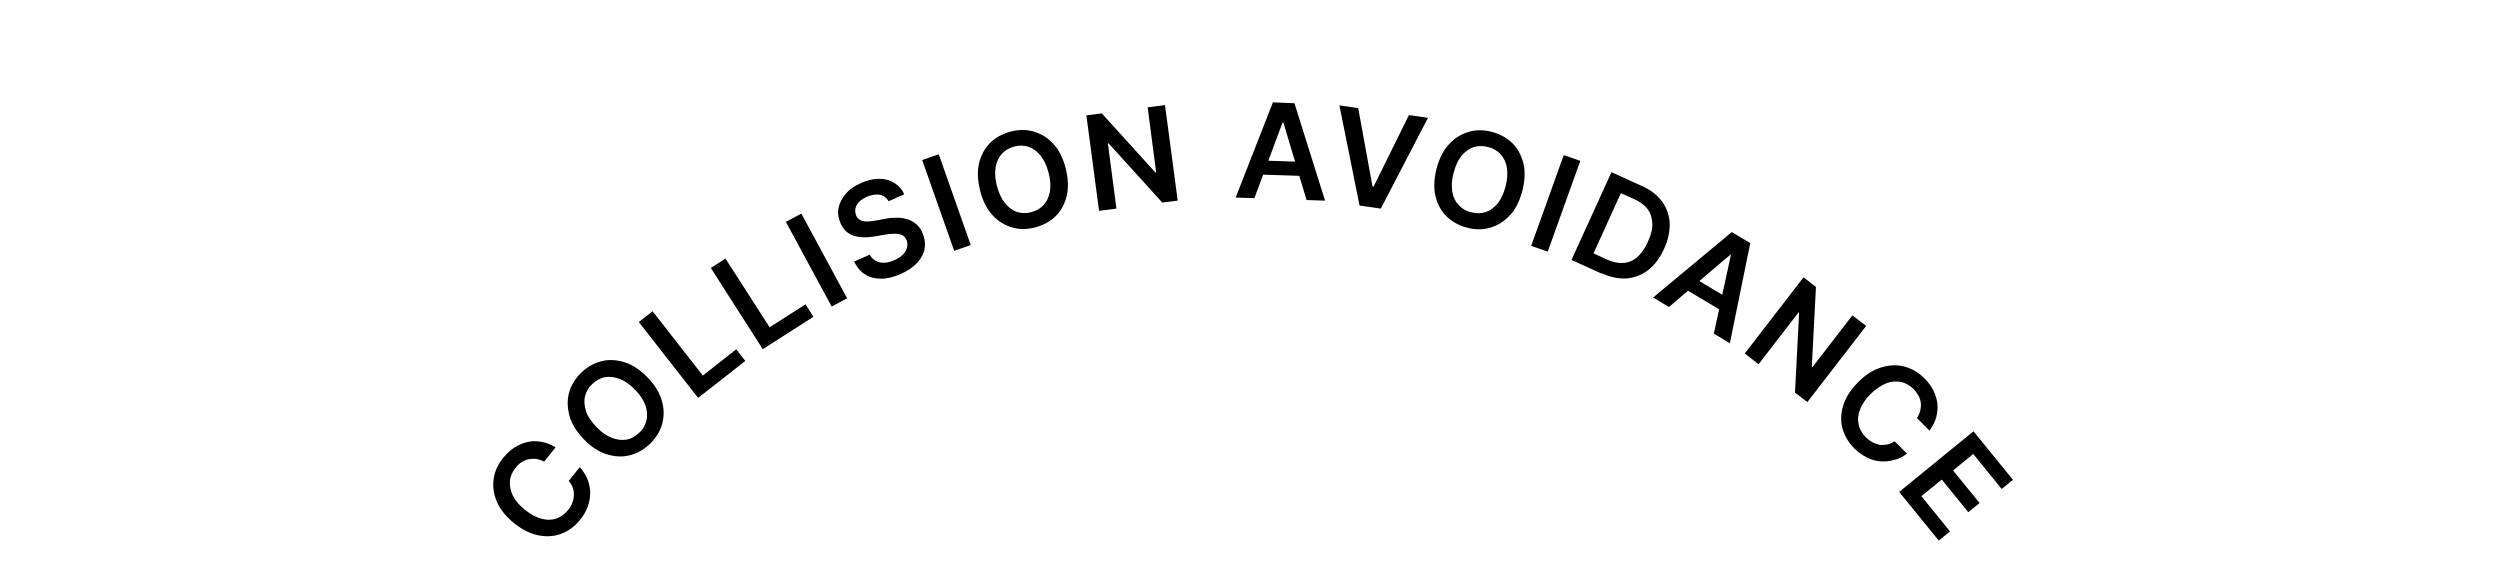 <?xml version="1.0" encoding="UTF-8"?>
<svg id="Layer_1" data-name="Layer 1" xmlns="http://www.w3.org/2000/svg" version="1.1" viewBox="0 0 906 210">
  <defs>
    <style>
      .cls-1 {
        fill: #000;
        stroke-width: 0px;
      }
    </style>
  </defs>
  <path class="cls-1" d="M201.2,162.3l-4,5c-.9-.5-1.9-.8-2.8-1-.9-.1-1.9,0-2.8.1-.9.2-1.8.6-2.6,1.1-.8.5-1.5,1.2-2.2,2.1-1.2,1.5-1.9,3.1-2,4.8s.2,3.5,1.1,5.3c.9,1.8,2.4,3.5,4.4,5.1,2.1,1.7,4.1,2.7,6,3.2,1.9.5,3.7.5,5.4-.1,1.6-.6,3-1.6,4.2-3.1.7-.8,1.2-1.7,1.5-2.6.4-.9.5-1.8.6-2.7,0-.9-.1-1.8-.4-2.7-.3-.9-.8-1.7-1.5-2.5l4-5c1.1,1.2,2,2.6,2.7,4.1.6,1.5,1,3.1,1.1,4.8,0,1.7-.2,3.4-.8,5.1-.6,1.7-1.5,3.4-2.8,5-1.9,2.4-4.2,4.1-6.8,5.1-2.6,1-5.4,1.2-8.4.6-3-.6-5.9-2.1-8.8-4.4-2.9-2.4-5-4.9-6.2-7.7s-1.6-5.5-1.2-8.3,1.5-5.3,3.5-7.7c1.2-1.5,2.6-2.8,4-3.7s3-1.6,4.7-2c1.6-.4,3.3-.4,5-.1,1.7.3,3.4.9,5.1,1.9Z"/>
  <path class="cls-1" d="M234.6,136.7c2.6,2.7,4.4,5.5,5.2,8.4.9,2.9.9,5.7.2,8.4-.7,2.7-2.2,5.1-4.4,7.3-2.2,2.1-4.6,3.5-7.4,4.2-2.7.7-5.5.5-8.4-.4-2.9-.9-5.6-2.7-8.2-5.4-2.6-2.7-4.4-5.5-5.2-8.4s-.9-5.7-.2-8.4c.7-2.7,2.2-5.1,4.4-7.3,2.2-2.1,4.6-3.5,7.4-4.2,2.7-.7,5.5-.5,8.4.4,2.9.9,5.6,2.8,8.2,5.4ZM230.1,141.2c-1.8-1.9-3.7-3.2-5.6-3.9-1.9-.7-3.6-.9-5.3-.6-1.7.3-3.2,1.2-4.6,2.5-1.4,1.3-2.2,2.8-2.6,4.5-.4,1.7-.2,3.5.4,5.4s2,3.8,3.8,5.7c1.8,1.9,3.7,3.2,5.6,3.9,1.9.7,3.6.9,5.3.6,1.7-.3,3.2-1.2,4.6-2.5,1.4-1.3,2.2-2.8,2.6-4.5.4-1.7.2-3.5-.4-5.4-.7-1.9-1.9-3.8-3.8-5.7Z"/>
  <path class="cls-1" d="M253,144.2l-21.5-27.5,5-3.9,18.2,23.3,12.1-9.5,3.3,4.2-17.1,13.4Z"/>
  <path class="cls-1" d="M276.4,126.5l-18.8-29.4,5.3-3.4,16,24.9,13-8.3,2.9,4.5-18.3,11.7Z"/>
  <path class="cls-1" d="M290.4,77.4l16.6,30.7-5.6,3-16.6-30.7,5.6-3Z"/>
  <path class="cls-1" d="M322.1,73c-.8-1.3-1.8-2.1-3.2-2.4-1.4-.3-3,0-4.7.7-1.2.5-2.2,1.2-2.9,1.9-.7.7-1.1,1.5-1.3,2.4s0,1.6.2,2.4c.3.7.7,1.2,1.2,1.5.5.4,1.1.6,1.8.7.7.1,1.4.1,2.1,0,.7,0,1.5-.2,2.2-.3l3.3-.6c1.3-.3,2.7-.4,4-.4,1.3,0,2.6.1,3.8.5,1.2.3,2.3.9,3.3,1.7,1,.8,1.8,1.9,2.4,3.3.8,1.9,1.1,3.7.8,5.6-.3,1.8-1.2,3.6-2.7,5.2-1.4,1.6-3.5,3-6,4.1-2.5,1.1-4.8,1.7-7,1.7-2.2,0-4.1-.4-5.8-1.5-1.7-1-3-2.6-4.1-4.7l5.7-2.5c.6,1.1,1.3,1.8,2.3,2.3.9.5,2,.7,3.1.6,1.1,0,2.3-.4,3.5-.9,1.3-.6,2.3-1.2,3.1-2,.8-.8,1.3-1.7,1.5-2.6.2-.9.2-1.8-.2-2.8-.4-.8-.9-1.4-1.6-1.7-.7-.3-1.6-.5-2.6-.5-1,0-2.2.1-3.4.3l-4,.7c-2.9.5-5.5.4-7.6-.3-2.1-.7-3.7-2.2-4.7-4.5-.8-1.9-1.1-3.8-.7-5.6.4-1.9,1.3-3.6,2.7-5.2,1.4-1.6,3.2-2.8,5.5-3.8,2.3-1,4.4-1.5,6.5-1.5,2.1,0,3.9.5,5.5,1.5s2.8,2.3,3.6,4.1l-5.6,2.5Z"/>
  <path class="cls-1" d="M340.2,55.9l11.6,32.9-6,2.1-11.6-32.9,6-2.1Z"/>
  <path class="cls-1" d="M386.2,61c.9,3.6,1.1,6.9.4,9.9-.7,2.9-2,5.4-4,7.4s-4.5,3.3-7.4,4.1c-3,.8-5.8.8-8.5,0-2.7-.8-5.1-2.3-7.1-4.5-2-2.2-3.5-5.2-4.4-8.8-.9-3.6-1.1-6.9-.4-9.9.7-2.9,2-5.4,4-7.4,2-2,4.5-3.3,7.4-4.1,3-.8,5.8-.8,8.5,0,2.7.8,5.1,2.3,7.1,4.5,2,2.2,3.5,5.2,4.4,8.8ZM380,62.6c-.7-2.6-1.6-4.6-2.9-6.2-1.3-1.6-2.7-2.6-4.3-3.2-1.6-.5-3.4-.6-5.2-.1-1.8.5-3.3,1.3-4.5,2.6-1.2,1.3-1.9,2.9-2.3,4.9-.3,2-.2,4.2.5,6.8.7,2.6,1.6,4.6,2.9,6.2,1.3,1.6,2.7,2.6,4.3,3.2,1.6.5,3.4.6,5.2.1,1.8-.5,3.3-1.3,4.5-2.6,1.2-1.3,1.9-2.9,2.3-4.9.3-2,.2-4.2-.5-6.8Z"/>
  <path class="cls-1" d="M422.2,38.1l4.6,34.6-5.6.7-19.4-21.4h-.3s3.1,23.6,3.1,23.6l-6.3.8-4.6-34.6,5.6-.7,19.4,21.4h.3s-3.1-23.6-3.1-23.6l6.2-.8Z"/>
  <path class="cls-1" d="M454.5,71.8l-6.7-.2,13.5-34.5,7.8.3,11.1,35.3-6.7-.2-8.4-28.1h-.3s-10.2,27.4-10.2,27.4ZM455.1,58.1l18.4.6-.2,5.1-18.4-.6.2-5.1Z"/>
  <path class="cls-1" d="M492.2,39.1l5.2,28.5h.4s12.8-25.9,12.8-25.9l6.9,1-17.1,32.9-7.7-1.1-7.3-36.3,6.9,1Z"/>
  <path class="cls-1" d="M551.7,69.2c-1,3.6-2.4,6.6-4.5,8.8-2,2.2-4.4,3.7-7.1,4.5-2.7.8-5.5.8-8.5,0-3-.8-5.4-2.2-7.4-4.1-2-2-3.3-4.5-4-7.4-.7-2.9-.5-6.2.4-9.9,1-3.6,2.4-6.6,4.5-8.8,2-2.2,4.4-3.7,7.1-4.5,2.7-.8,5.5-.8,8.5,0,3,.8,5.4,2.2,7.4,4.1,2,2,3.3,4.5,4,7.4.7,2.9.5,6.2-.4,9.9ZM545.6,67.6c.7-2.6.8-4.8.5-6.8-.3-2-1.1-3.6-2.3-4.9-1.2-1.3-2.7-2.2-4.5-2.6-1.8-.5-3.6-.5-5.2,0-1.6.5-3.1,1.6-4.4,3.1-1.3,1.6-2.2,3.6-2.9,6.2-.7,2.6-.8,4.8-.5,6.8.3,2,1.1,3.6,2.3,4.9,1.2,1.3,2.7,2.2,4.5,2.6,1.8.5,3.6.5,5.2,0,1.6-.5,3.1-1.6,4.4-3.1,1.3-1.6,2.2-3.6,2.9-6.2Z"/>
  <path class="cls-1" d="M572.7,58.3l-11.8,32.9-6-2.1,11.8-32.9,6,2.1Z"/>
  <path class="cls-1" d="M580.3,99.1l-10.8-4.9,14.5-31.8,11,5c3.2,1.4,5.6,3.3,7.3,5.6,1.7,2.3,2.6,4.9,2.8,7.8.1,2.9-.5,6-2,9.3-1.5,3.3-3.4,5.9-5.7,7.7-2.3,1.8-4.9,2.8-7.8,3.1-2.9.2-5.9-.4-9.2-1.9ZM577.5,91.8l4.7,2.2c2.2,1,4.2,1.4,6.1,1.3,1.8-.1,3.5-.8,5-2.1,1.5-1.3,2.8-3.1,3.9-5.6,1.1-2.4,1.7-4.6,1.6-6.6s-.6-3.7-1.6-5.1c-1.1-1.5-2.7-2.7-4.9-3.7l-4.9-2.2-9.9,21.8Z"/>
  <path class="cls-1" d="M604.9,111.3l-5.8-3.5,28.5-23.7,6.7,4-7.4,36.3-5.8-3.5,6.2-28.6h-.2c0-.1-22.2,18.9-22.2,18.9ZM612.2,99.7l15.8,9.4-2.6,4.4-15.8-9.4,2.6-4.4Z"/>
  <path class="cls-1" d="M676.3,118.1l-21.3,27.6-4.5-3.4,1.5-28.9-.2-.2-14.5,18.8-5-3.9,21.3-27.6,4.5,3.5-1.5,28.9.2.2,14.5-18.8,5,3.8Z"/>
  <path class="cls-1" d="M699.2,156l-4.5-4.5c.6-.9,1-1.8,1.2-2.7.2-.9.3-1.8.2-2.8-.1-.9-.4-1.8-.9-2.7-.5-.9-1.1-1.7-1.8-2.4-1.4-1.3-2.9-2.2-4.6-2.5-1.7-.3-3.5-.2-5.4.6s-3.7,2-5.6,3.9c-1.9,1.9-3.1,3.8-3.8,5.7s-.8,3.7-.4,5.4c.4,1.7,1.3,3.2,2.6,4.5.7.7,1.5,1.3,2.4,1.8.8.4,1.7.7,2.6.9.9.1,1.8,0,2.7-.1.9-.2,1.8-.6,2.7-1.2l4.5,4.5c-1.3,1-2.8,1.8-4.4,2.2-1.6.5-3.2.7-4.9.6-1.7-.1-3.4-.5-5-1.3-1.7-.8-3.2-1.9-4.7-3.3-2.2-2.2-3.6-4.6-4.4-7.3-.7-2.7-.6-5.5.3-8.4.9-2.9,2.7-5.7,5.3-8.3,2.6-2.7,5.4-4.5,8.3-5.4,2.9-.9,5.7-1.1,8.4-.4,2.7.7,5.2,2.1,7.3,4.2,1.4,1.4,2.5,2.8,3.3,4.4.8,1.6,1.3,3.2,1.5,4.8.2,1.7,0,3.3-.4,5-.5,1.7-1.3,3.3-2.5,4.9Z"/>
  <path class="cls-1" d="M688.1,178.4l27.1-22.1,14.3,17.6-4.1,3.3-10.3-12.7-7.3,6,9.6,11.8-4.1,3.3-9.6-11.8-7.4,6,10.4,12.8-4.1,3.3-14.4-17.7Z"/>
</svg>
